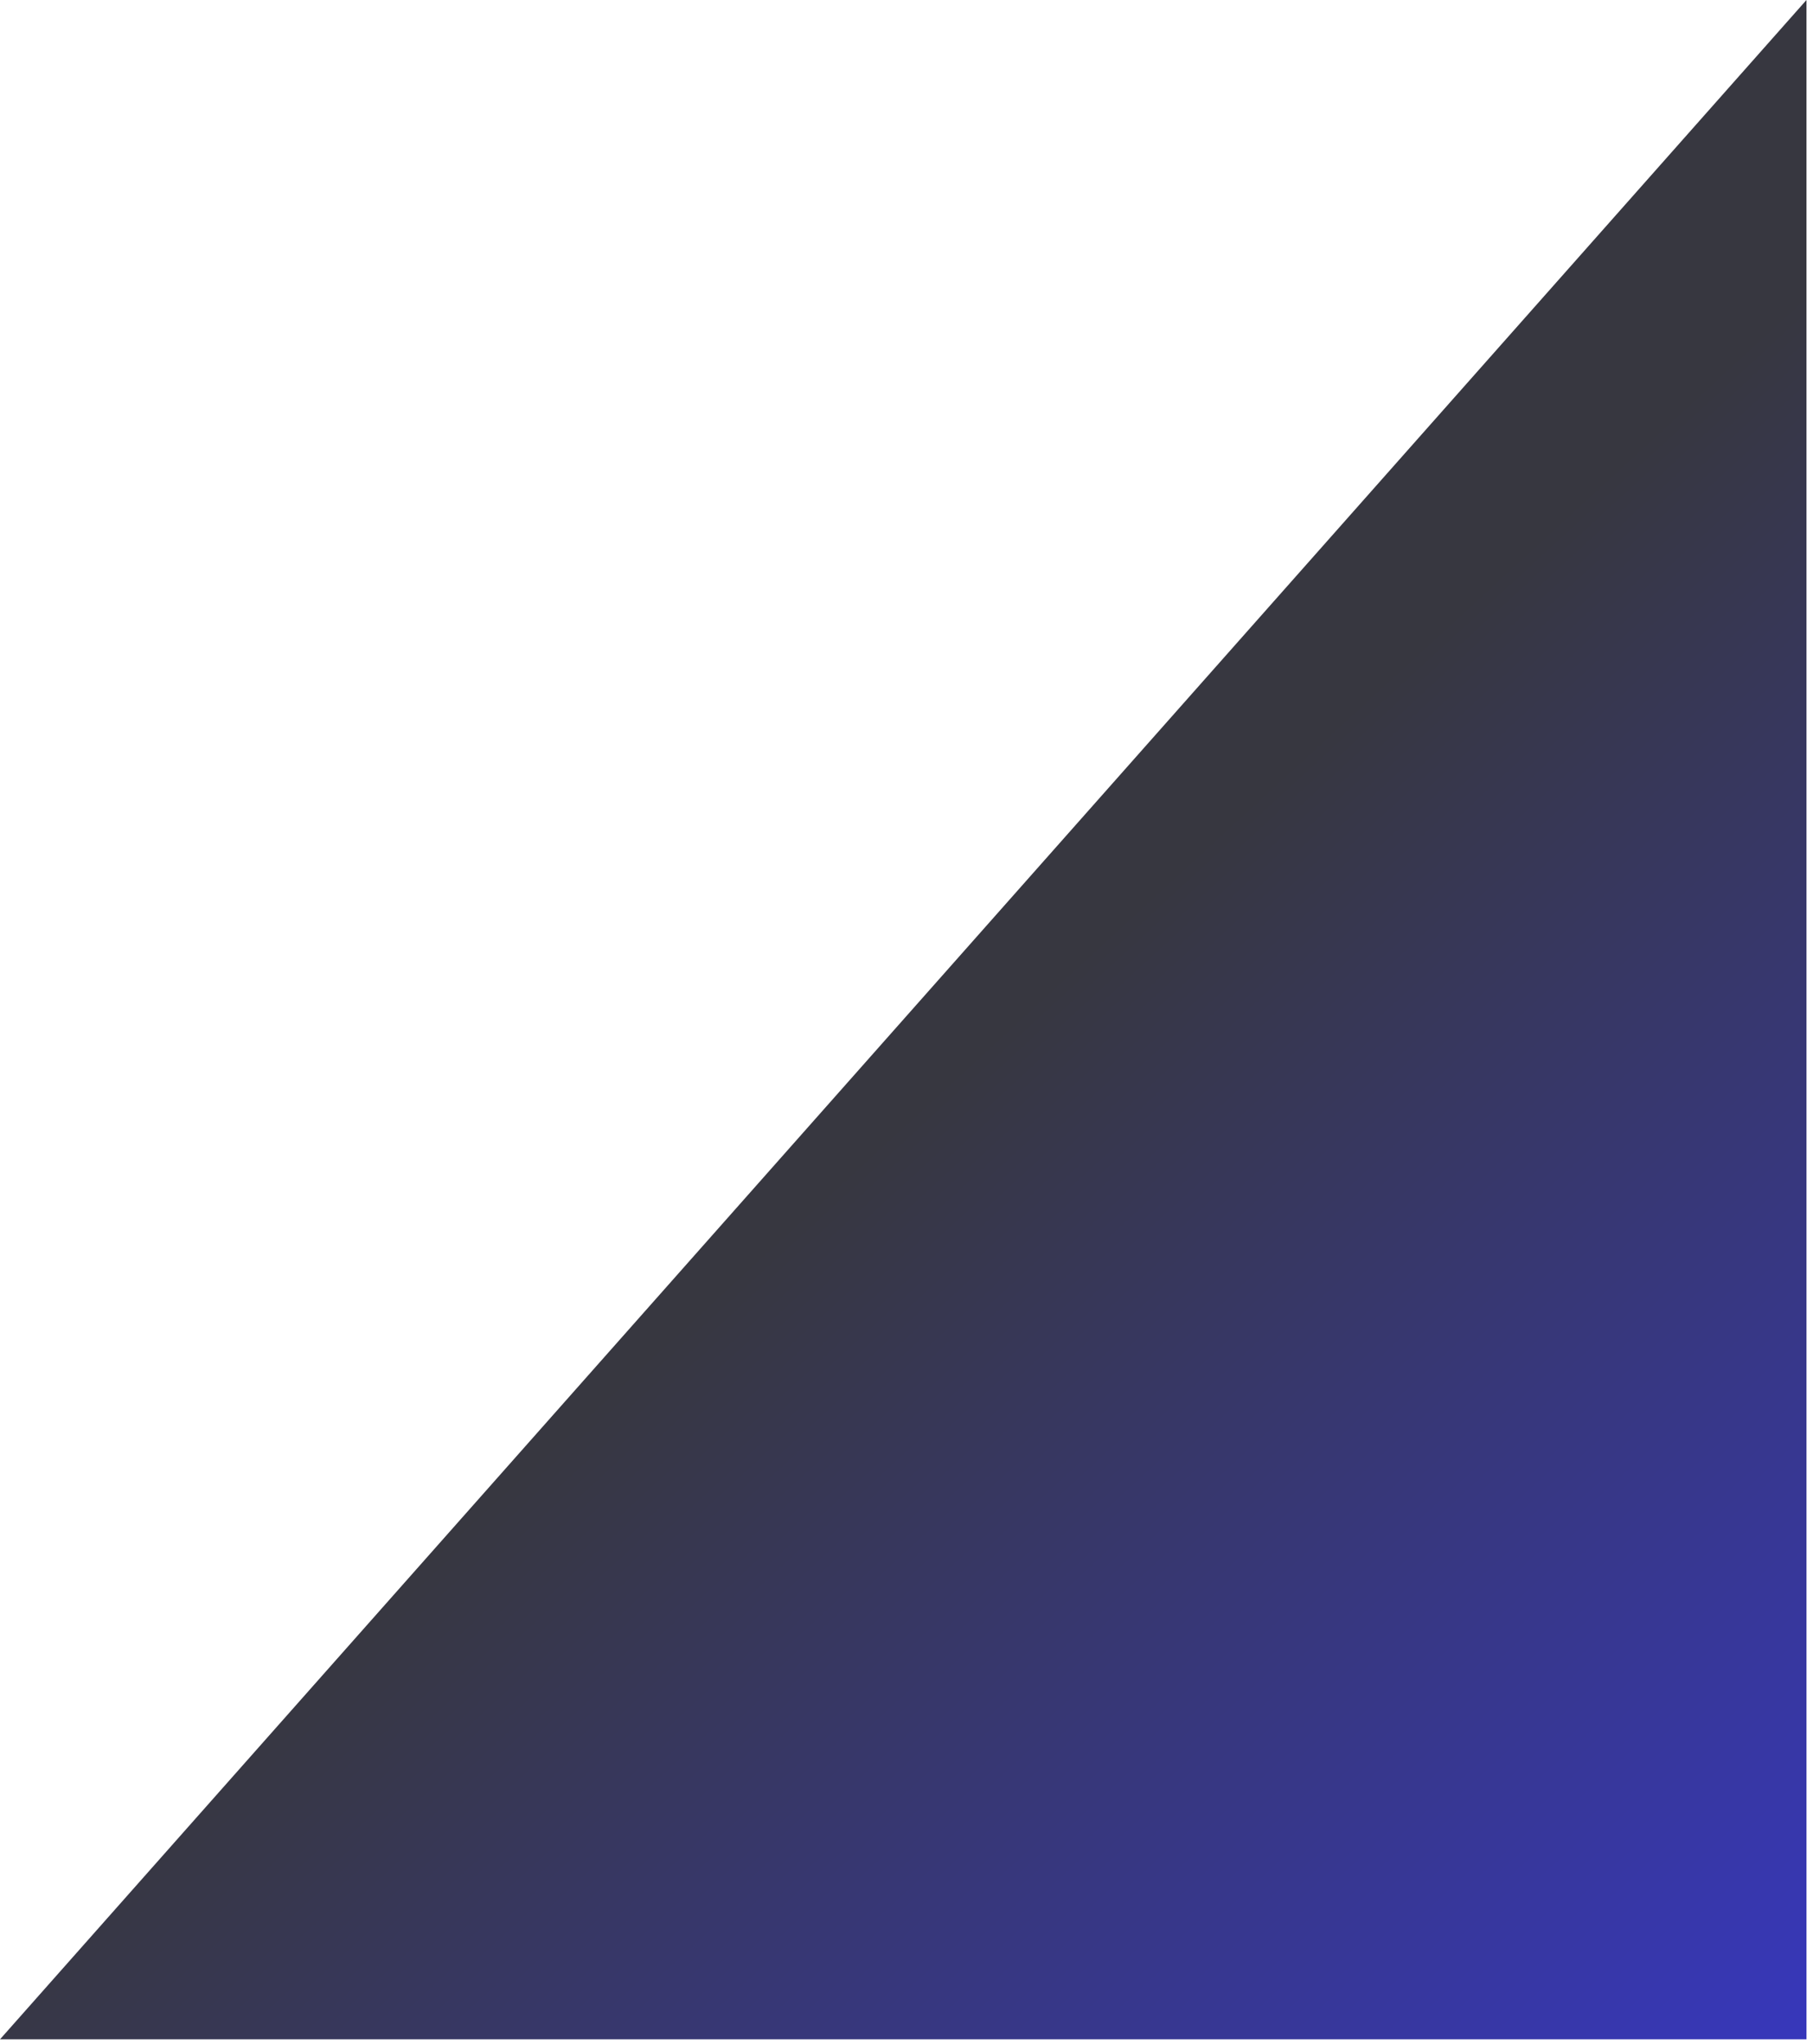 <?xml version="1.0" encoding="utf-8"?>
<svg xmlns="http://www.w3.org/2000/svg" fill="none" height="100%" overflow="visible" preserveAspectRatio="none" style="display: block;" viewBox="0 0 227 256" width="100%">
<path d="M226.181 0V255.381H0L226.181 0Z" fill="url(#paint0_linear_0_22683)" id="Vector 11"/>
<defs>
<linearGradient gradientUnits="userSpaceOnUse" id="paint0_linear_0_22683" x1="78.797" x2="214.261" y1="171.916" y2="319.334">
<stop stop-color="#373740"/>
<stop offset="1" stop-color="#3737D9"/>
</linearGradient>
</defs>
</svg>